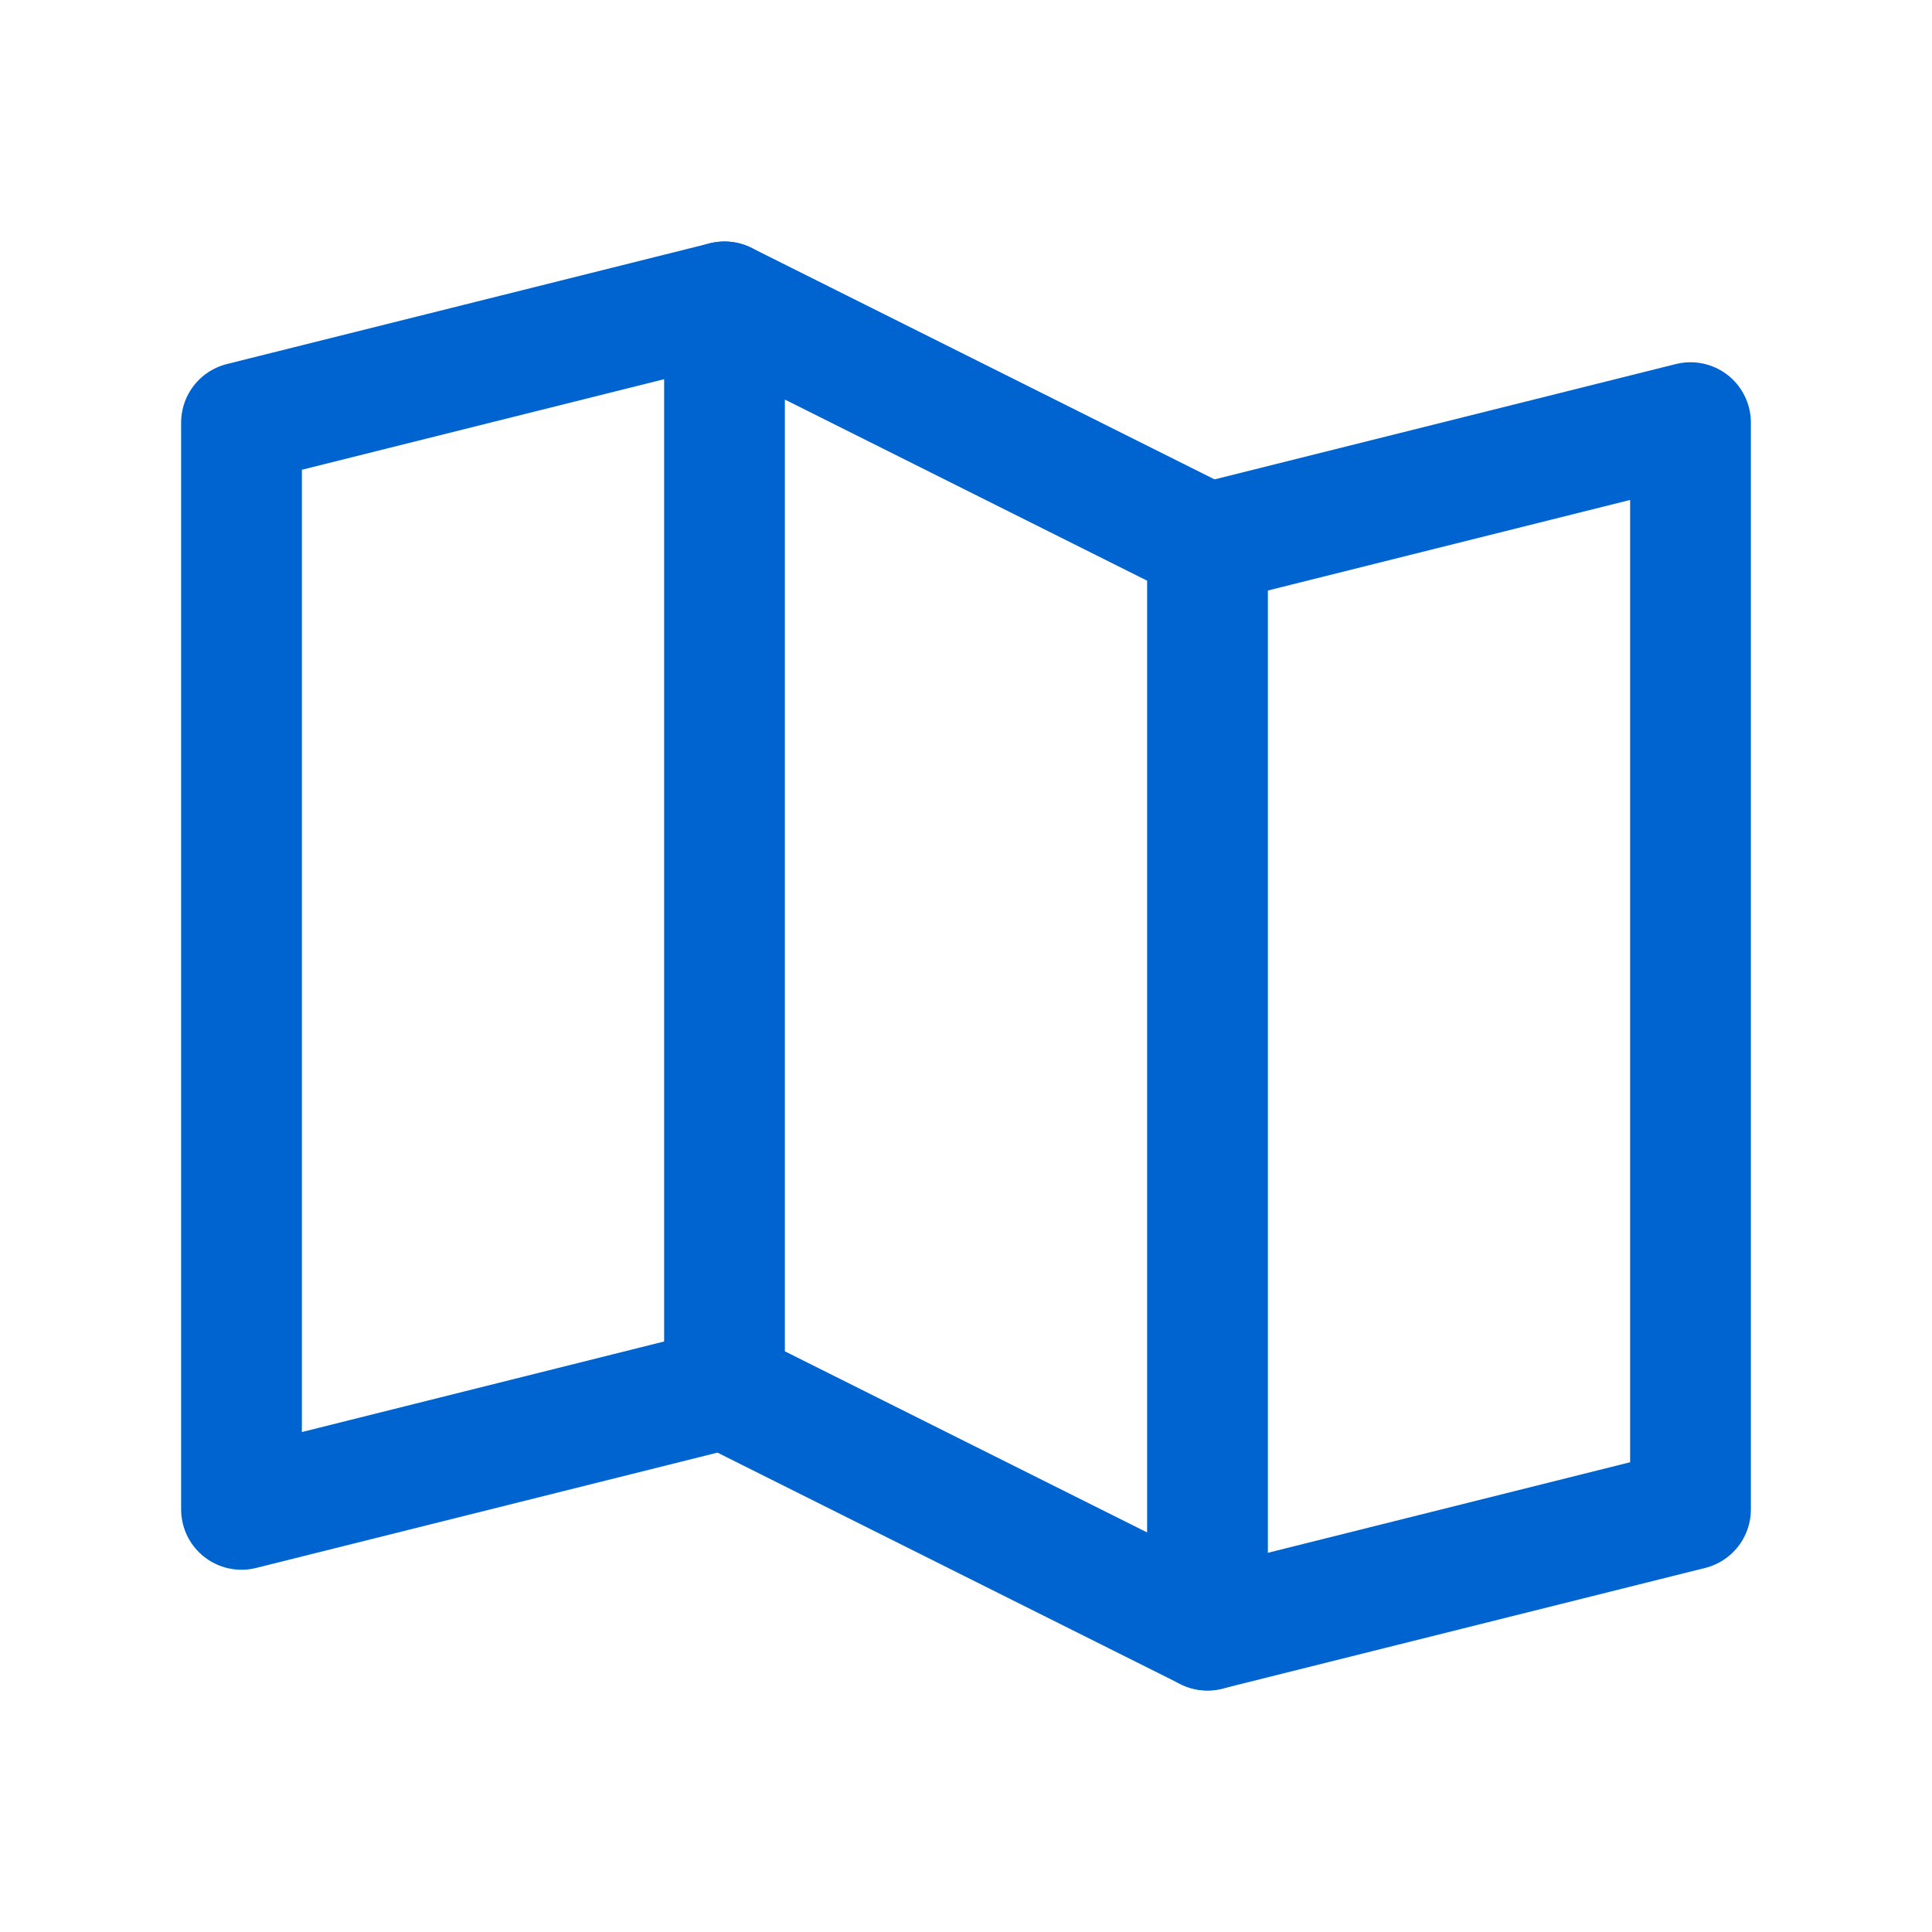 <?xml version="1.0" encoding="UTF-8"?> <svg xmlns="http://www.w3.org/2000/svg" width="32" height="32" viewBox="0 0 32 32" fill="none"> <path d="M12 23L4 25V7L12 5" stroke="#0064D0" stroke-width="2" stroke-linecap="round" stroke-linejoin="round"></path> <path d="M20 27L12 23V5L20 9V27Z" stroke="#0064D0" stroke-width="2" stroke-linecap="round" stroke-linejoin="round"></path> <path d="M20 9L28 7V25L20 27" stroke="#0064D0" stroke-width="2" stroke-linecap="round" stroke-linejoin="round"></path> </svg> 